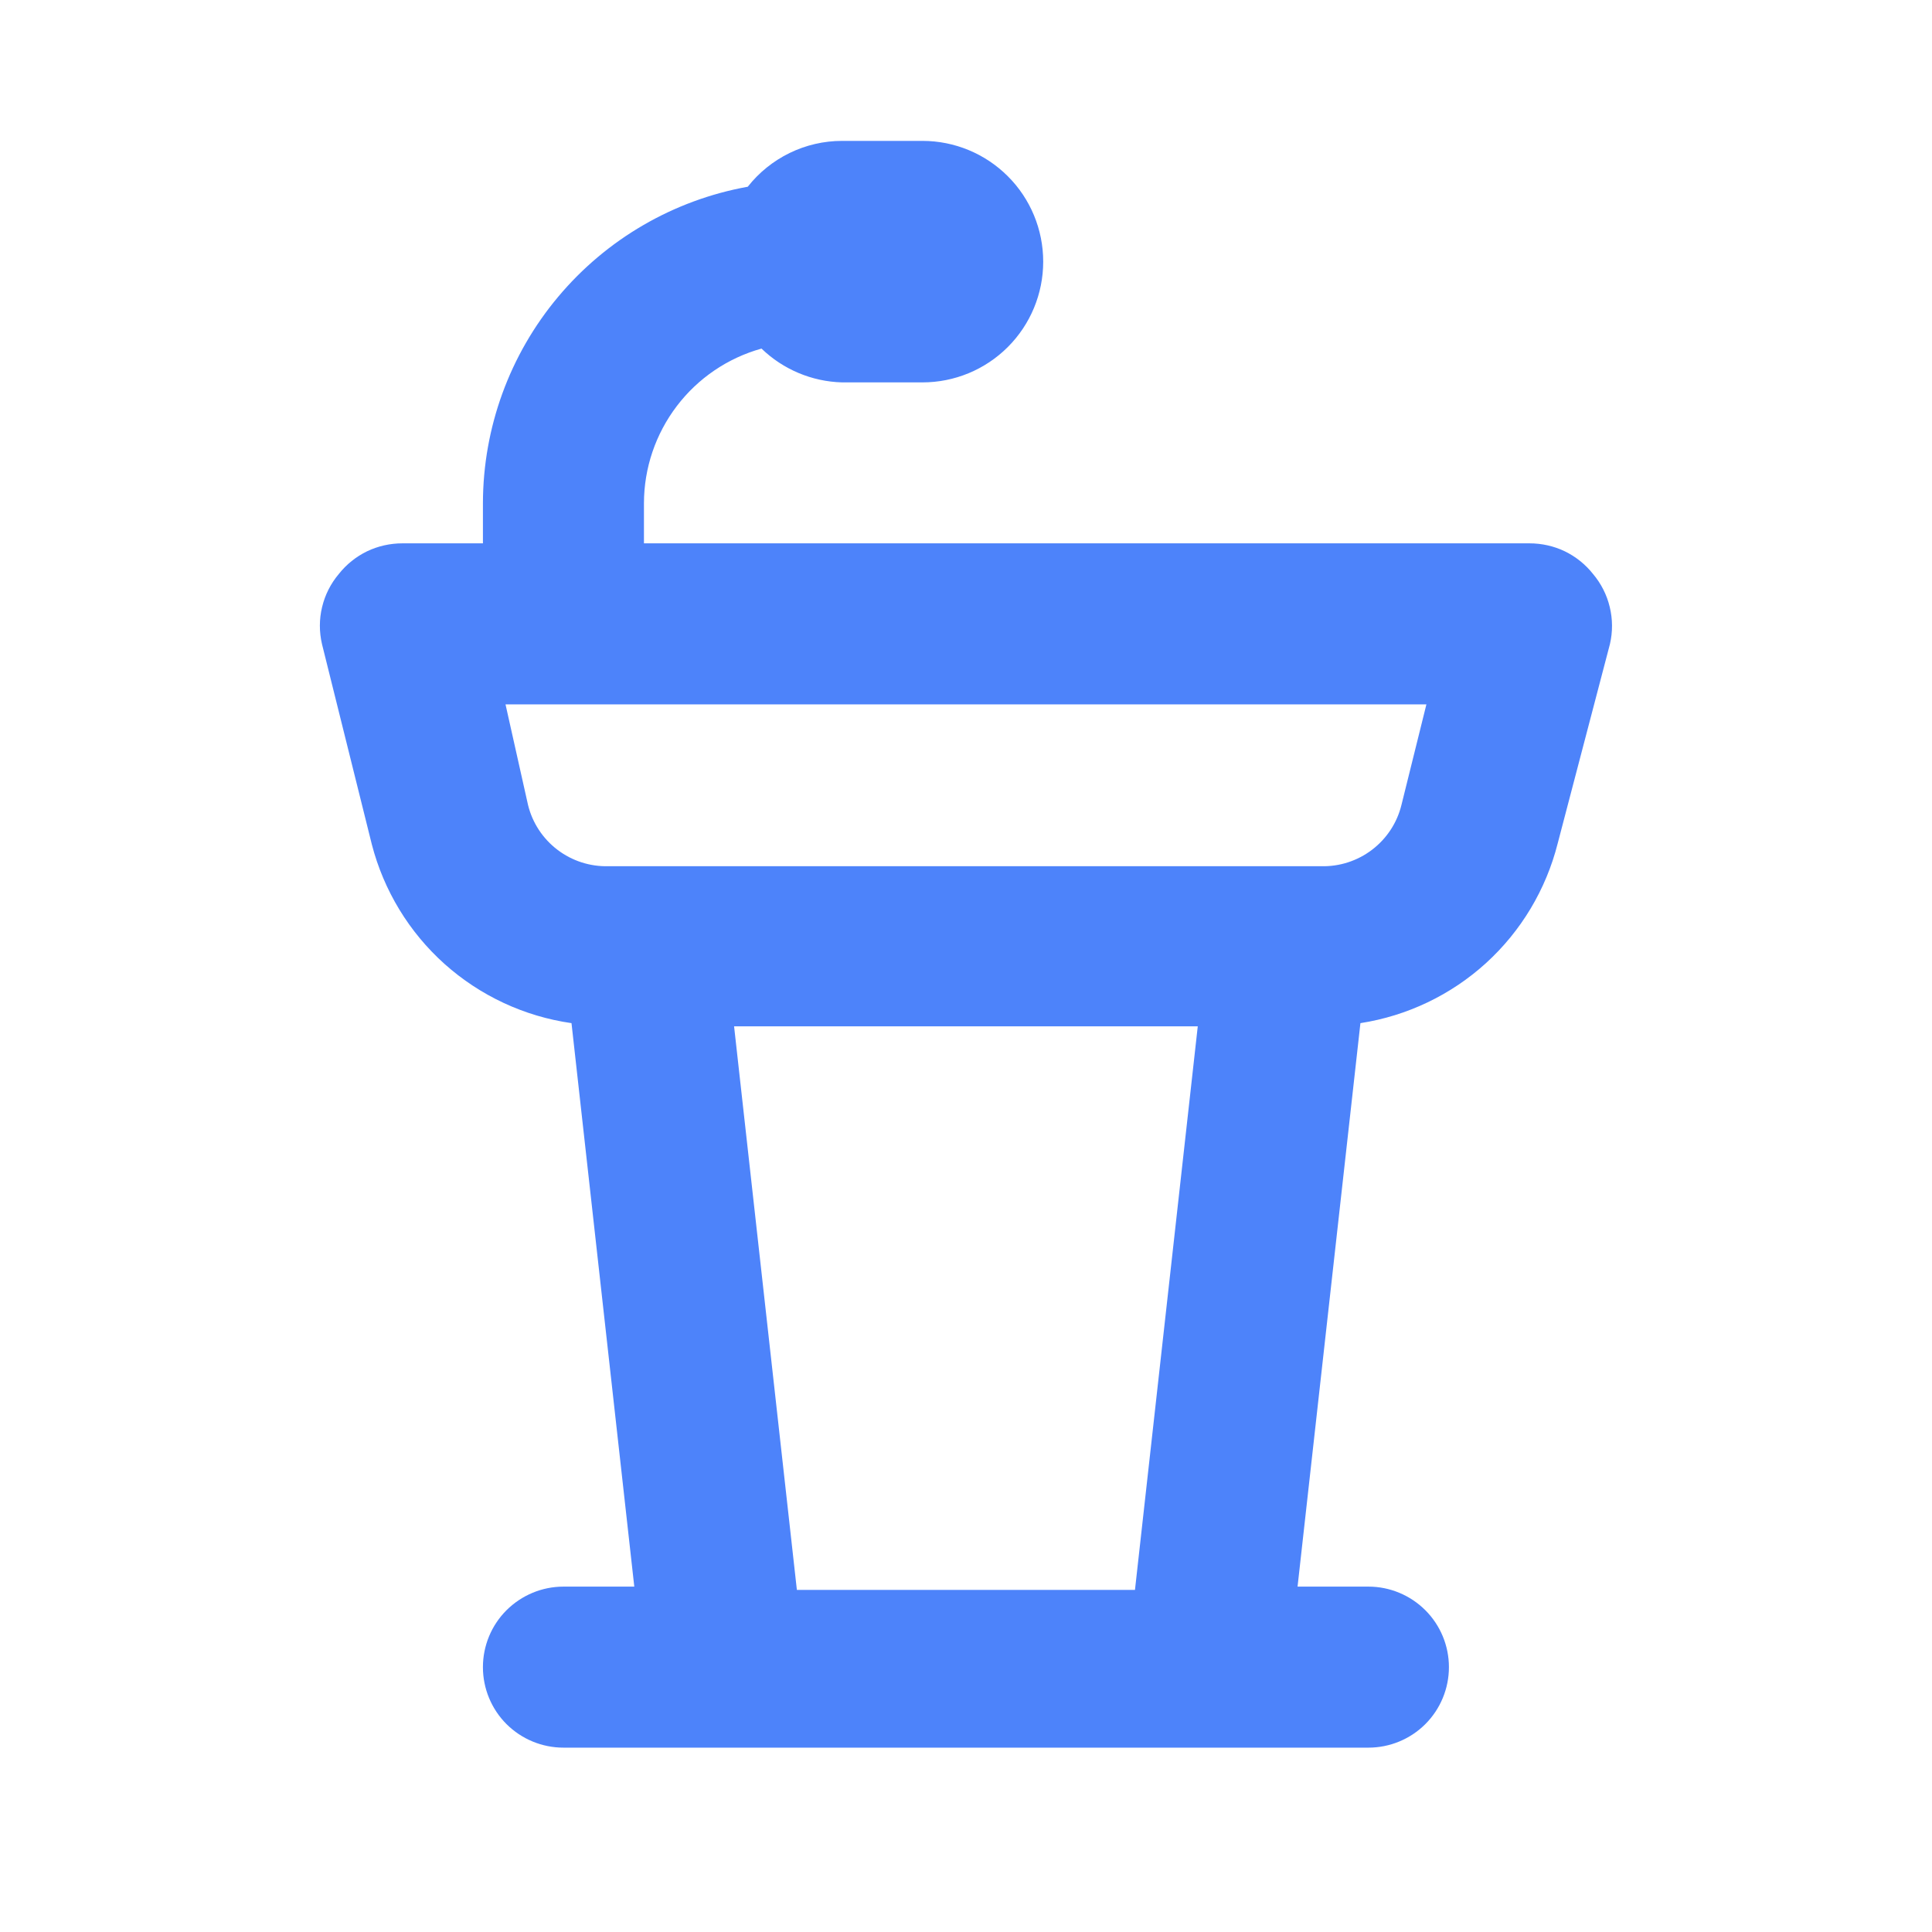 <svg width="26" height="26" viewBox="0 0 26 26" fill="none" xmlns="http://www.w3.org/2000/svg">
<path d="M21.438 7.724C21.336 7.595 21.206 7.491 21.058 7.419C20.91 7.348 20.747 7.312 20.582 7.312H8.666V6.771C8.667 6.299 8.822 5.841 9.108 5.465C9.393 5.09 9.793 4.818 10.248 4.691C10.539 4.972 10.926 5.135 11.331 5.146H12.414C12.845 5.146 13.258 4.975 13.563 4.67C13.868 4.365 14.039 3.952 14.039 3.521C14.039 3.09 13.868 2.676 13.563 2.372C13.258 2.067 12.845 1.896 12.414 1.896H11.331C11.087 1.896 10.846 1.952 10.626 2.059C10.407 2.166 10.214 2.321 10.063 2.513C9.065 2.693 8.161 3.218 7.51 3.996C6.858 4.774 6.501 5.756 6.499 6.771V7.312H5.416C5.251 7.312 5.089 7.348 4.94 7.419C4.792 7.491 4.662 7.595 4.56 7.724C4.451 7.853 4.374 8.005 4.335 8.168C4.295 8.332 4.295 8.503 4.333 8.667L5.004 11.364C5.165 11.985 5.505 12.545 5.983 12.973C6.462 13.401 7.056 13.678 7.691 13.769L8.536 21.352H7.583C7.295 21.352 7.02 21.467 6.816 21.67C6.613 21.873 6.499 22.148 6.499 22.436C6.499 22.723 6.613 22.999 6.816 23.202C7.02 23.405 7.295 23.519 7.583 23.519H18.416C18.703 23.519 18.979 23.405 19.182 23.202C19.385 22.999 19.499 22.723 19.499 22.436C19.499 22.148 19.385 21.873 19.182 21.67C18.979 21.467 18.703 21.352 18.416 21.352H17.462L18.308 13.769C18.938 13.671 19.526 13.39 19.998 12.961C20.47 12.531 20.805 11.972 20.962 11.353L21.666 8.667C21.704 8.503 21.703 8.332 21.663 8.168C21.624 8.005 21.547 7.853 21.438 7.724V7.724ZM15.274 21.396H10.724L9.879 13.812H16.119L15.274 21.396ZM18.86 10.833C18.801 11.074 18.661 11.286 18.464 11.436C18.267 11.586 18.024 11.664 17.777 11.657H8.189C7.942 11.664 7.699 11.586 7.502 11.436C7.305 11.286 7.165 11.074 7.106 10.833L6.803 9.479H19.196L18.86 10.833Z" fill="#4D83FA"/>
</svg>
